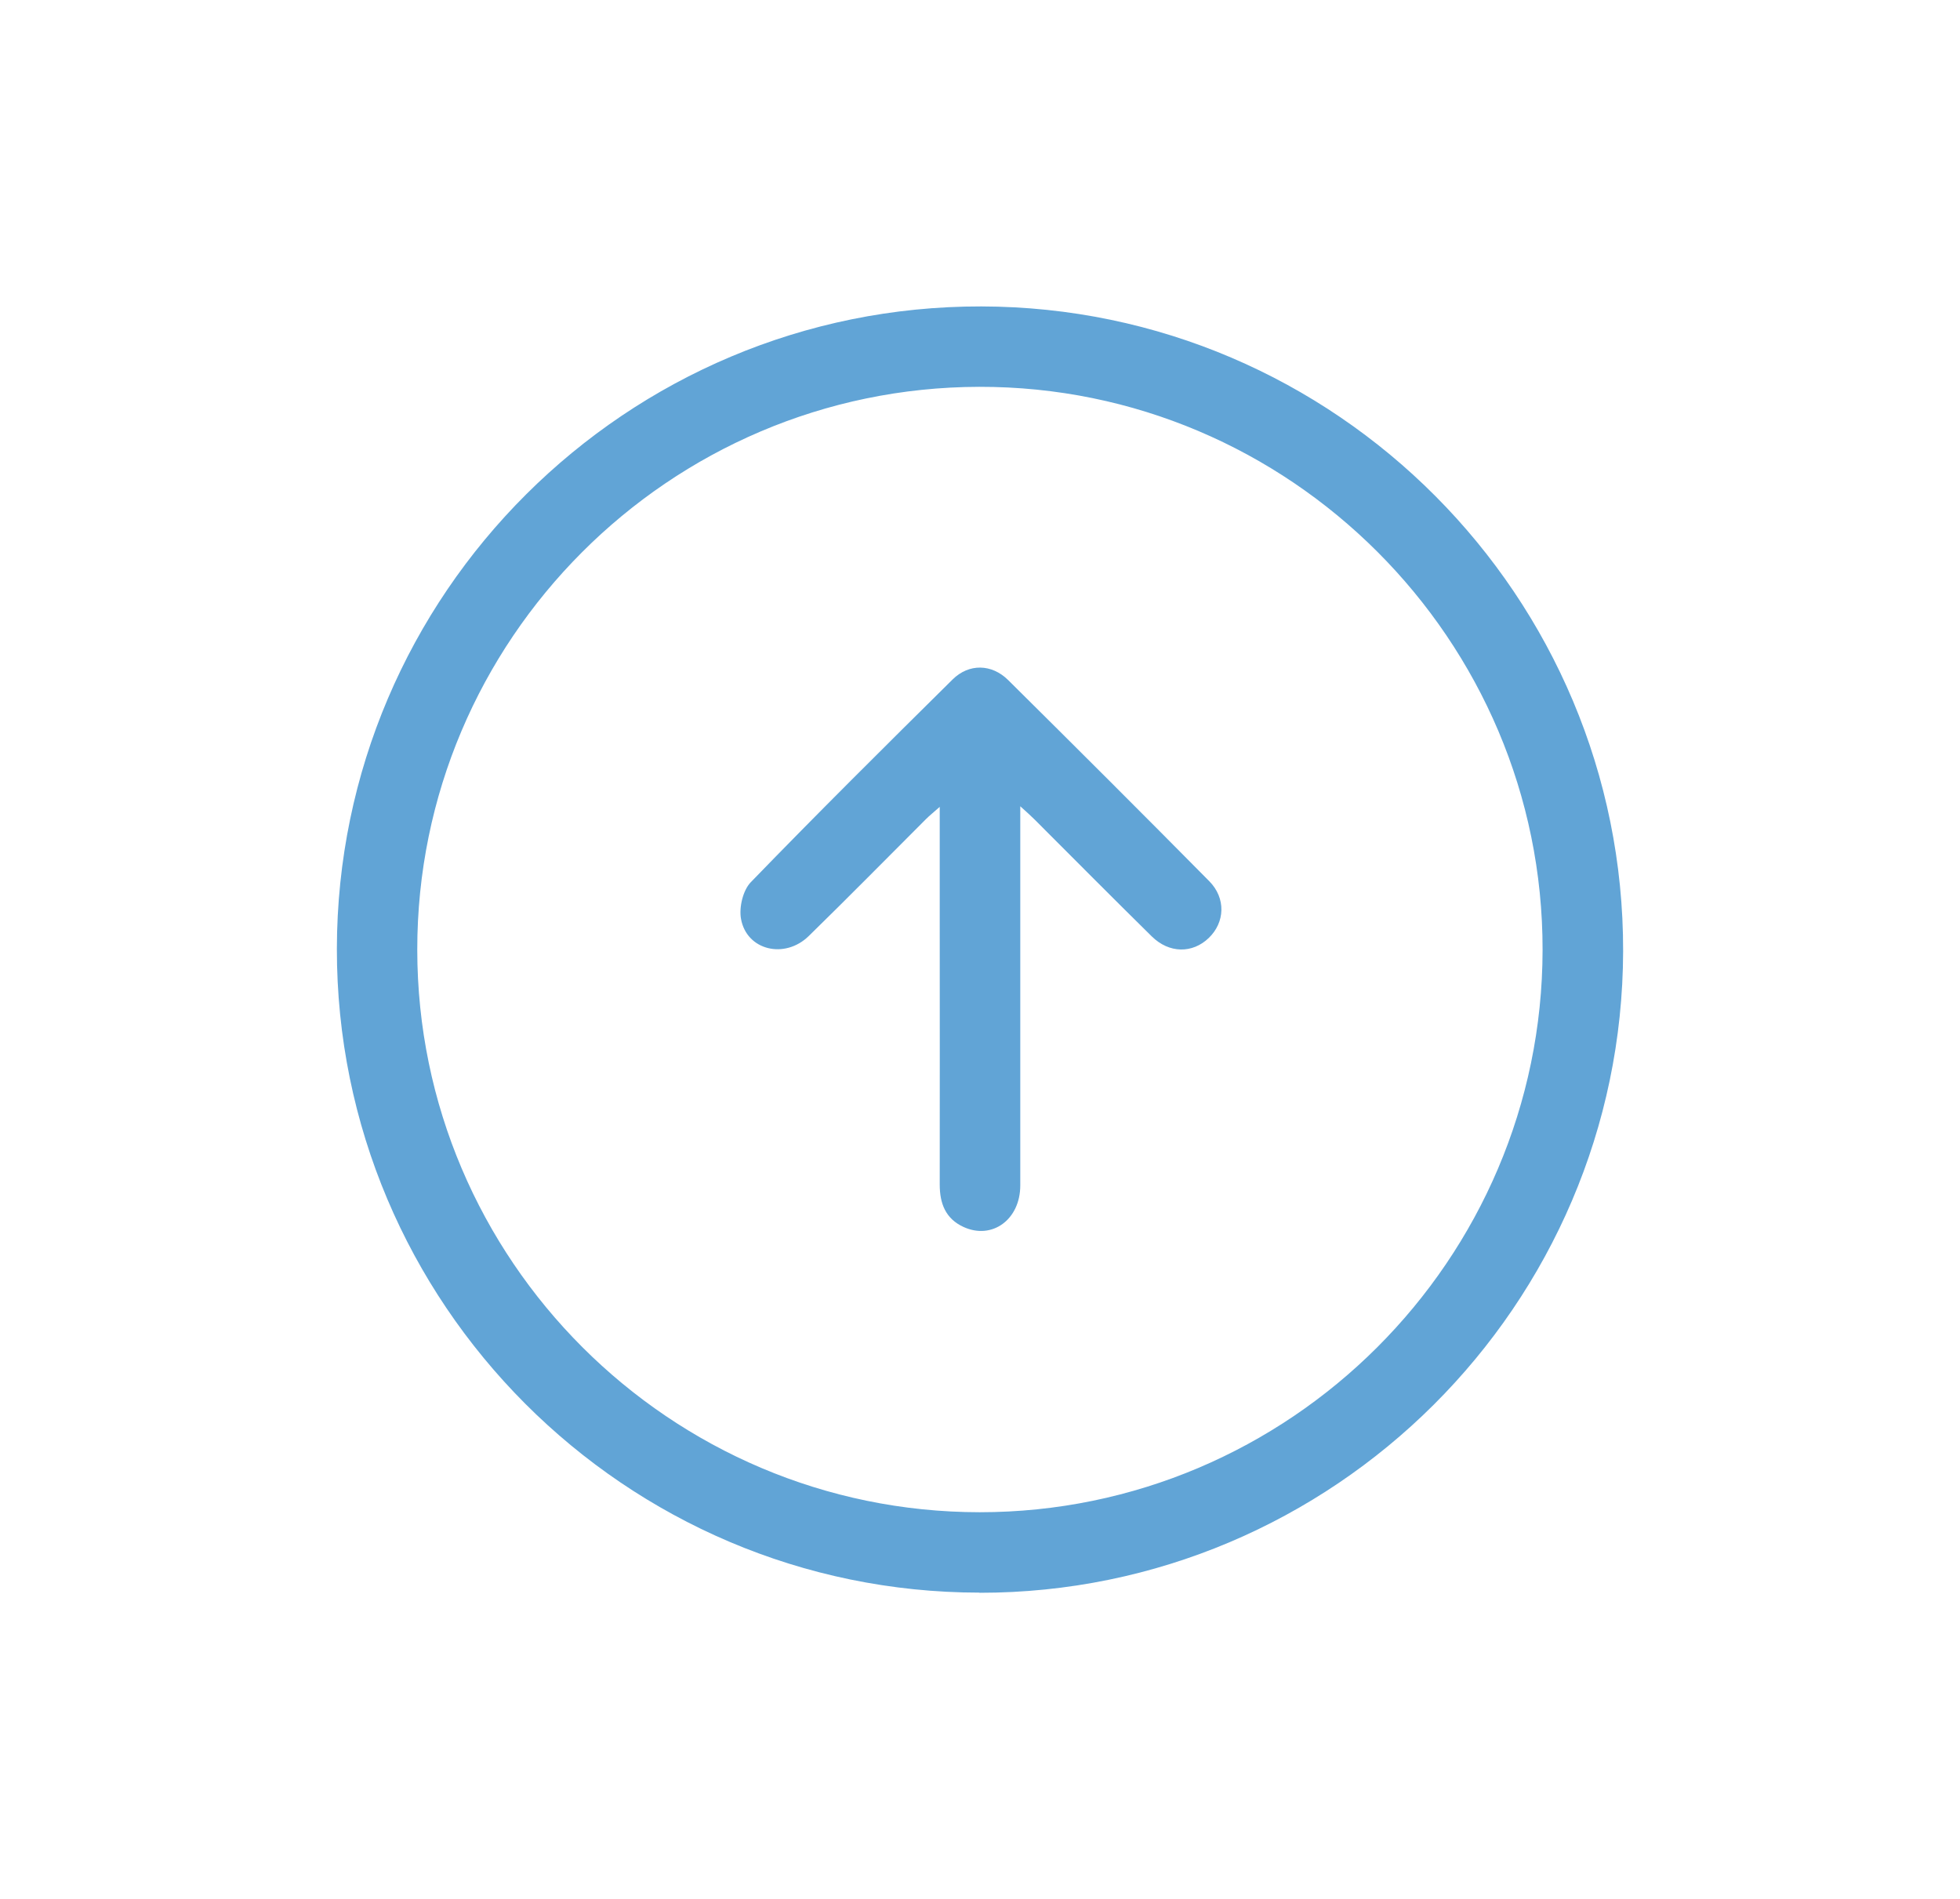 <?xml version="1.0" encoding="UTF-8"?>
<svg id="Capa_1" data-name="Capa 1" xmlns="http://www.w3.org/2000/svg" viewBox="0 0 128 124" fill="#61a4d6">
  <path d="m63.97,104c-23.15-.01-42-18.89-41.97-42.05.03-23.16,18.91-41.98,42.08-41.94,23.15.04,41.97,18.95,41.92,42.11-.06,23.1-18.92,41.9-42.03,41.89ZM27.25,62.02c.01,20.24,16.5,36.72,36.73,36.73,20.23,0,36.73-16.47,36.76-36.71.03-20.27-16.53-36.82-36.79-36.78-20.25.04-36.71,16.53-36.7,36.76Z"/>
  <path d="m66.63,52.66c0,.59,0,.97,0,1.36,0,7.8,0,15.59,0,23.39,0,2.23-1.84,3.57-3.71,2.71-1.17-.54-1.55-1.53-1.55-2.77.01-5.76,0-11.51,0-17.27,0-2.4,0-4.8,0-7.39-.38.34-.65.55-.89.79-2.55,2.55-5.08,5.12-7.66,7.64-1.57,1.54-4.07.94-4.43-1.13-.13-.75.13-1.85.64-2.38,4.33-4.47,8.75-8.86,13.18-13.24,1.06-1.05,2.55-1.03,3.63.04,4.4,4.36,8.78,8.73,13.13,13.13,1.1,1.11,1.03,2.69-.03,3.71-1.06,1.02-2.58,1.02-3.72-.1-2.57-2.53-5.11-5.09-7.66-7.64-.25-.25-.51-.48-.93-.86Z"/>
</svg>